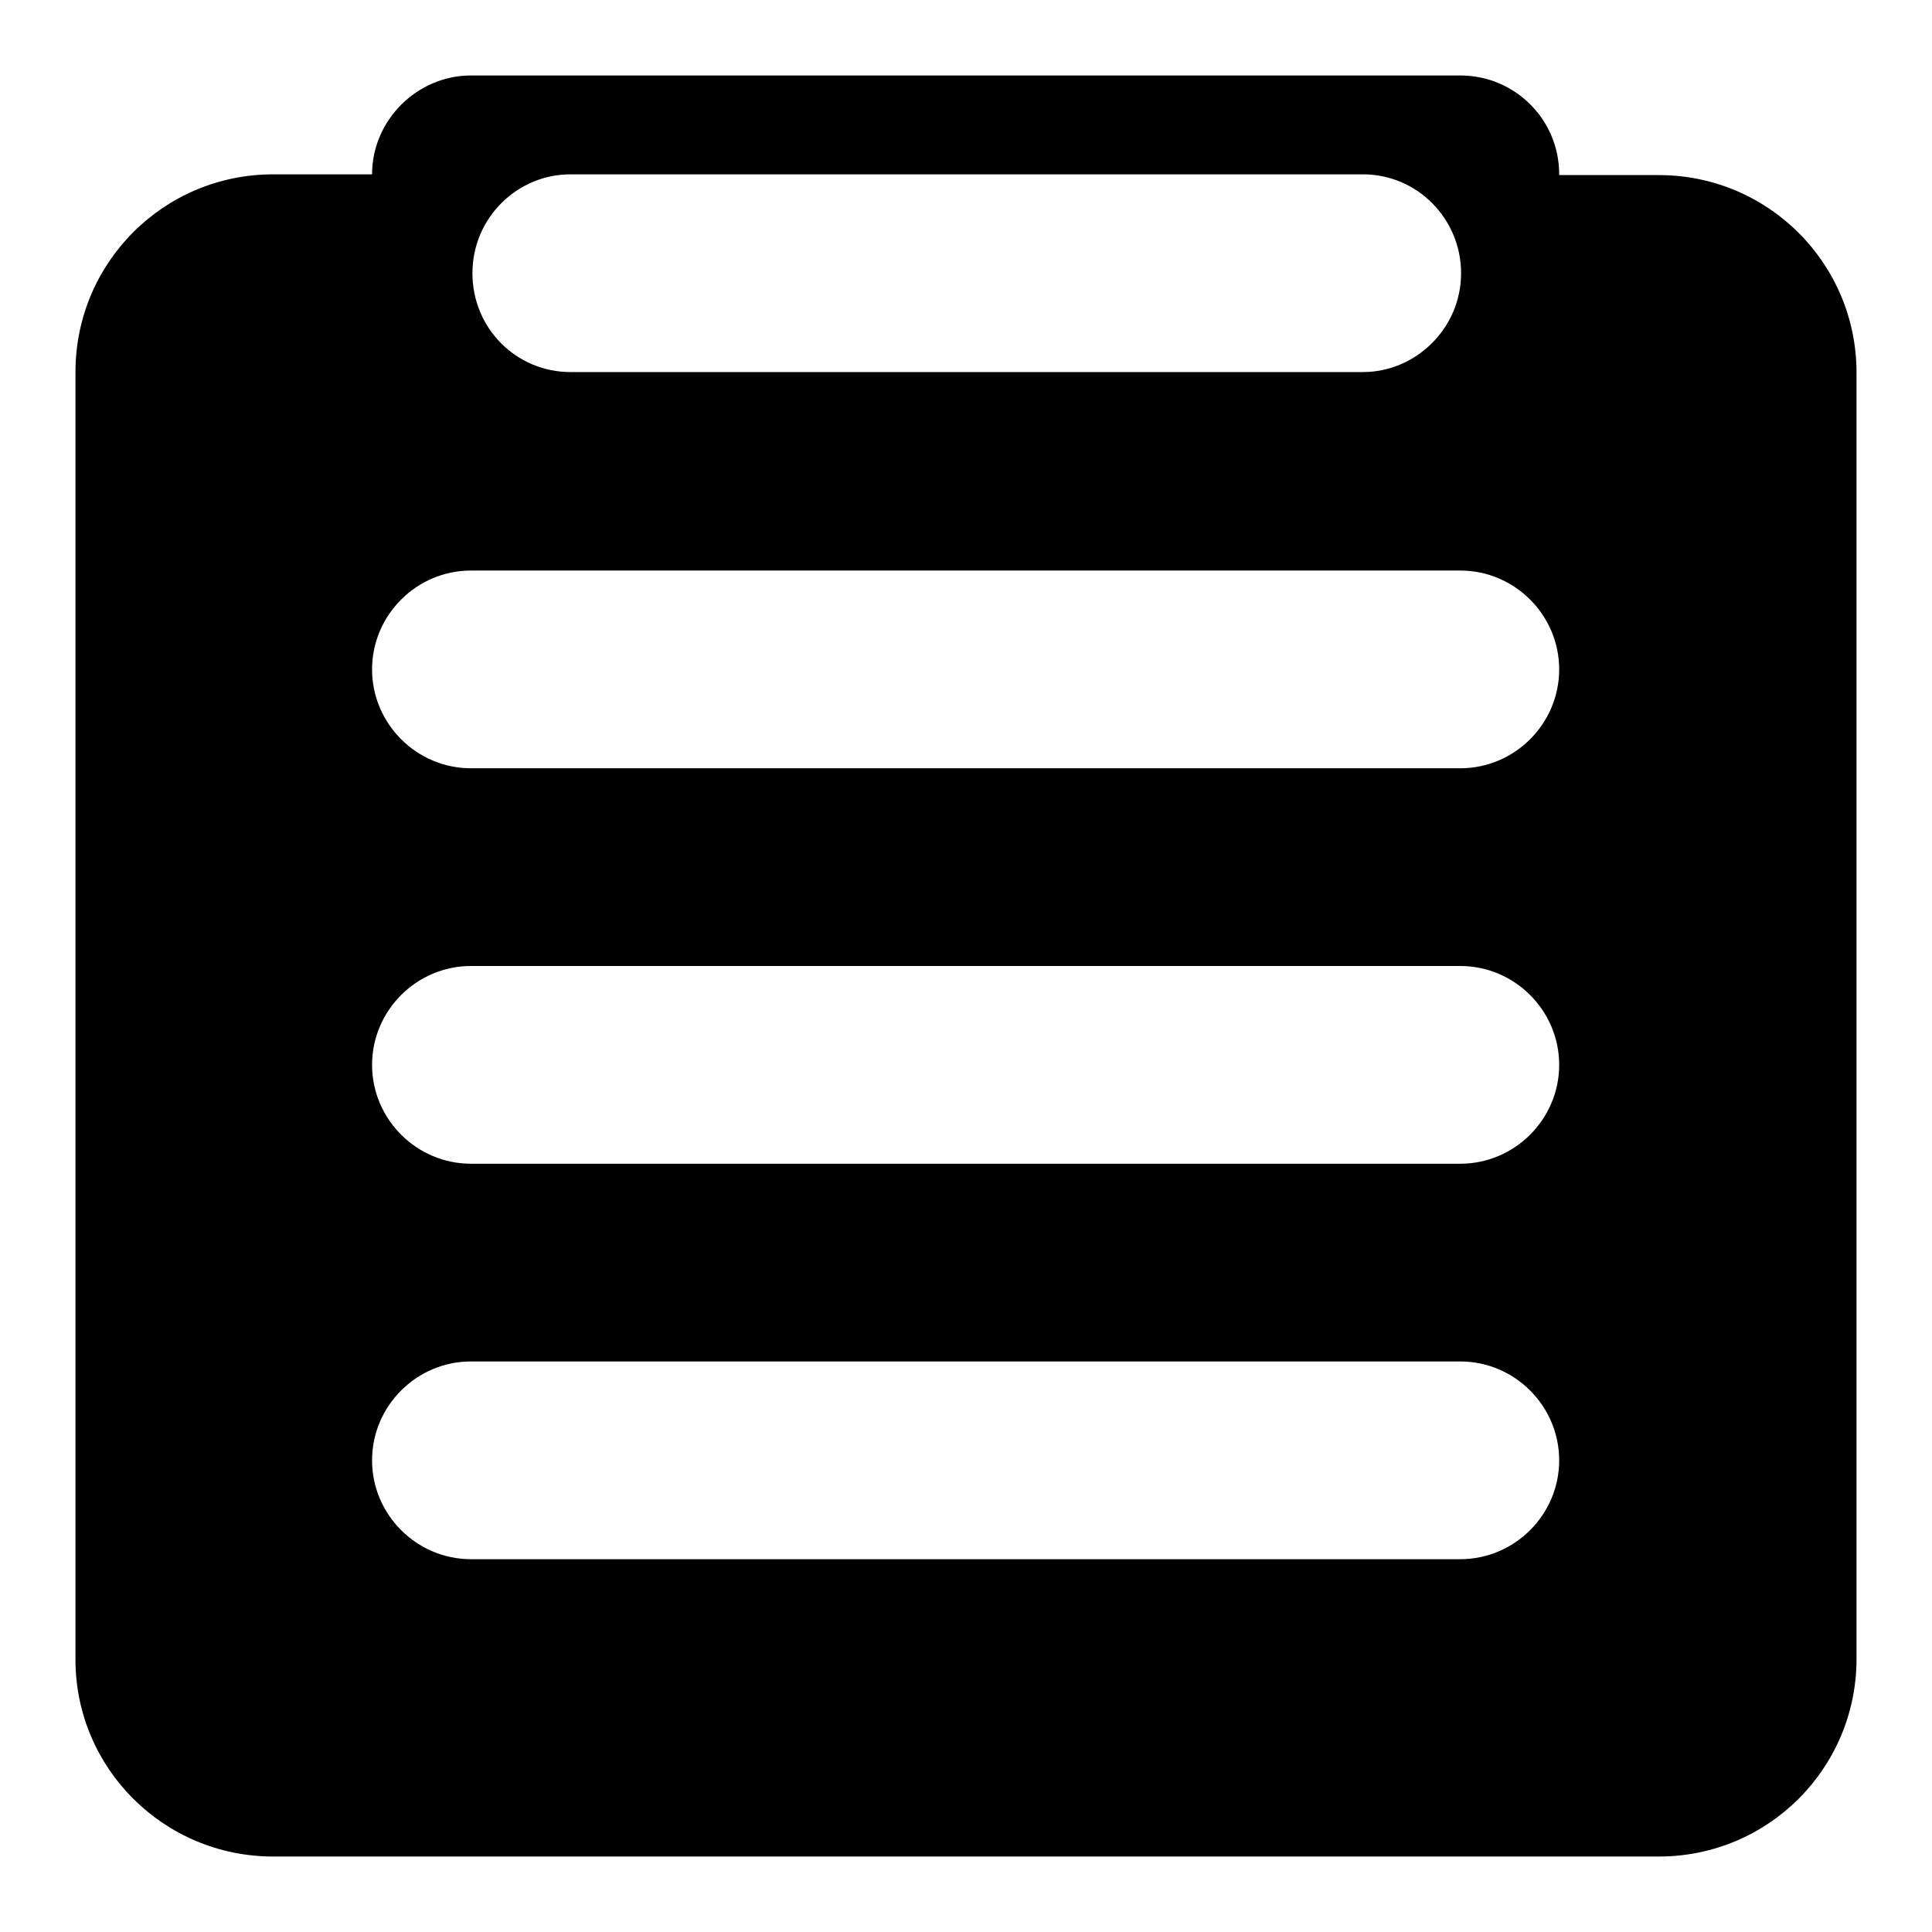<?xml version="1.0" encoding="utf-8"?>
<!-- Svg Vector Icons : http://www.onlinewebfonts.com/icon -->
<!DOCTYPE svg PUBLIC "-//W3C//DTD SVG 1.1//EN" "http://www.w3.org/Graphics/SVG/1.1/DTD/svg11.dtd">
<svg version="1.1" xmlns="http://www.w3.org/2000/svg" xmlns:xlink="http://www.w3.org/1999/xlink" x="0px" y="0px" viewBox="0 0 256 256" enable-background="new 0 0 256 256" xml:space="preserve">
<g> <path fill="#000000" d="M193.6,36.2L193.6,36.2c0-7.2-5.8-13.1-13-13.1h-105c-7.1,0-13,5.8-13,13.1v0c0,7.3,5.8,13.1,13,13.1h105 C187.6,49.3,193.6,43.5,193.6,36.2L193.6,36.2L193.6,36.2z M49.3,23.1c0-7.2,6-13.1,13.1-13.1h131.1c7.2,0,13.1,5.8,13.1,13.1 c0,0,0,0,0,0.1h13.2c14.5,0,26.2,11.7,26.2,26.2v170.4c0,14.5-11.7,26.2-26.2,26.2H36.2C21.7,246,10,234.3,10,219.9 c0,0,0-0.1,0-0.1V49.3c0-14.5,11.7-26.2,26.2-26.2L49.3,23.1L49.3,23.1z M62.4,75.6c-7.2,0-13.1,5.9-13.1,13.1s5.9,13.1,13.1,13.1 h131.1c7.2,0,13.1-5.9,13.1-13.1s-5.9-13.1-13.1-13.1H62.4z M62.4,128c-7.2,0-13.1,5.9-13.1,13.1s5.9,13.1,13.1,13.1h131.1 c7.2,0,13.1-5.9,13.1-13.1s-5.9-13.1-13.1-13.1H62.4z M62.4,180.4c-7.2,0-13.1,5.9-13.1,13.1s5.9,13.1,13.1,13.1h131.1 c7.2,0,13.1-5.9,13.1-13.1s-5.9-13.1-13.1-13.1H62.4z"/></g>
</svg>
